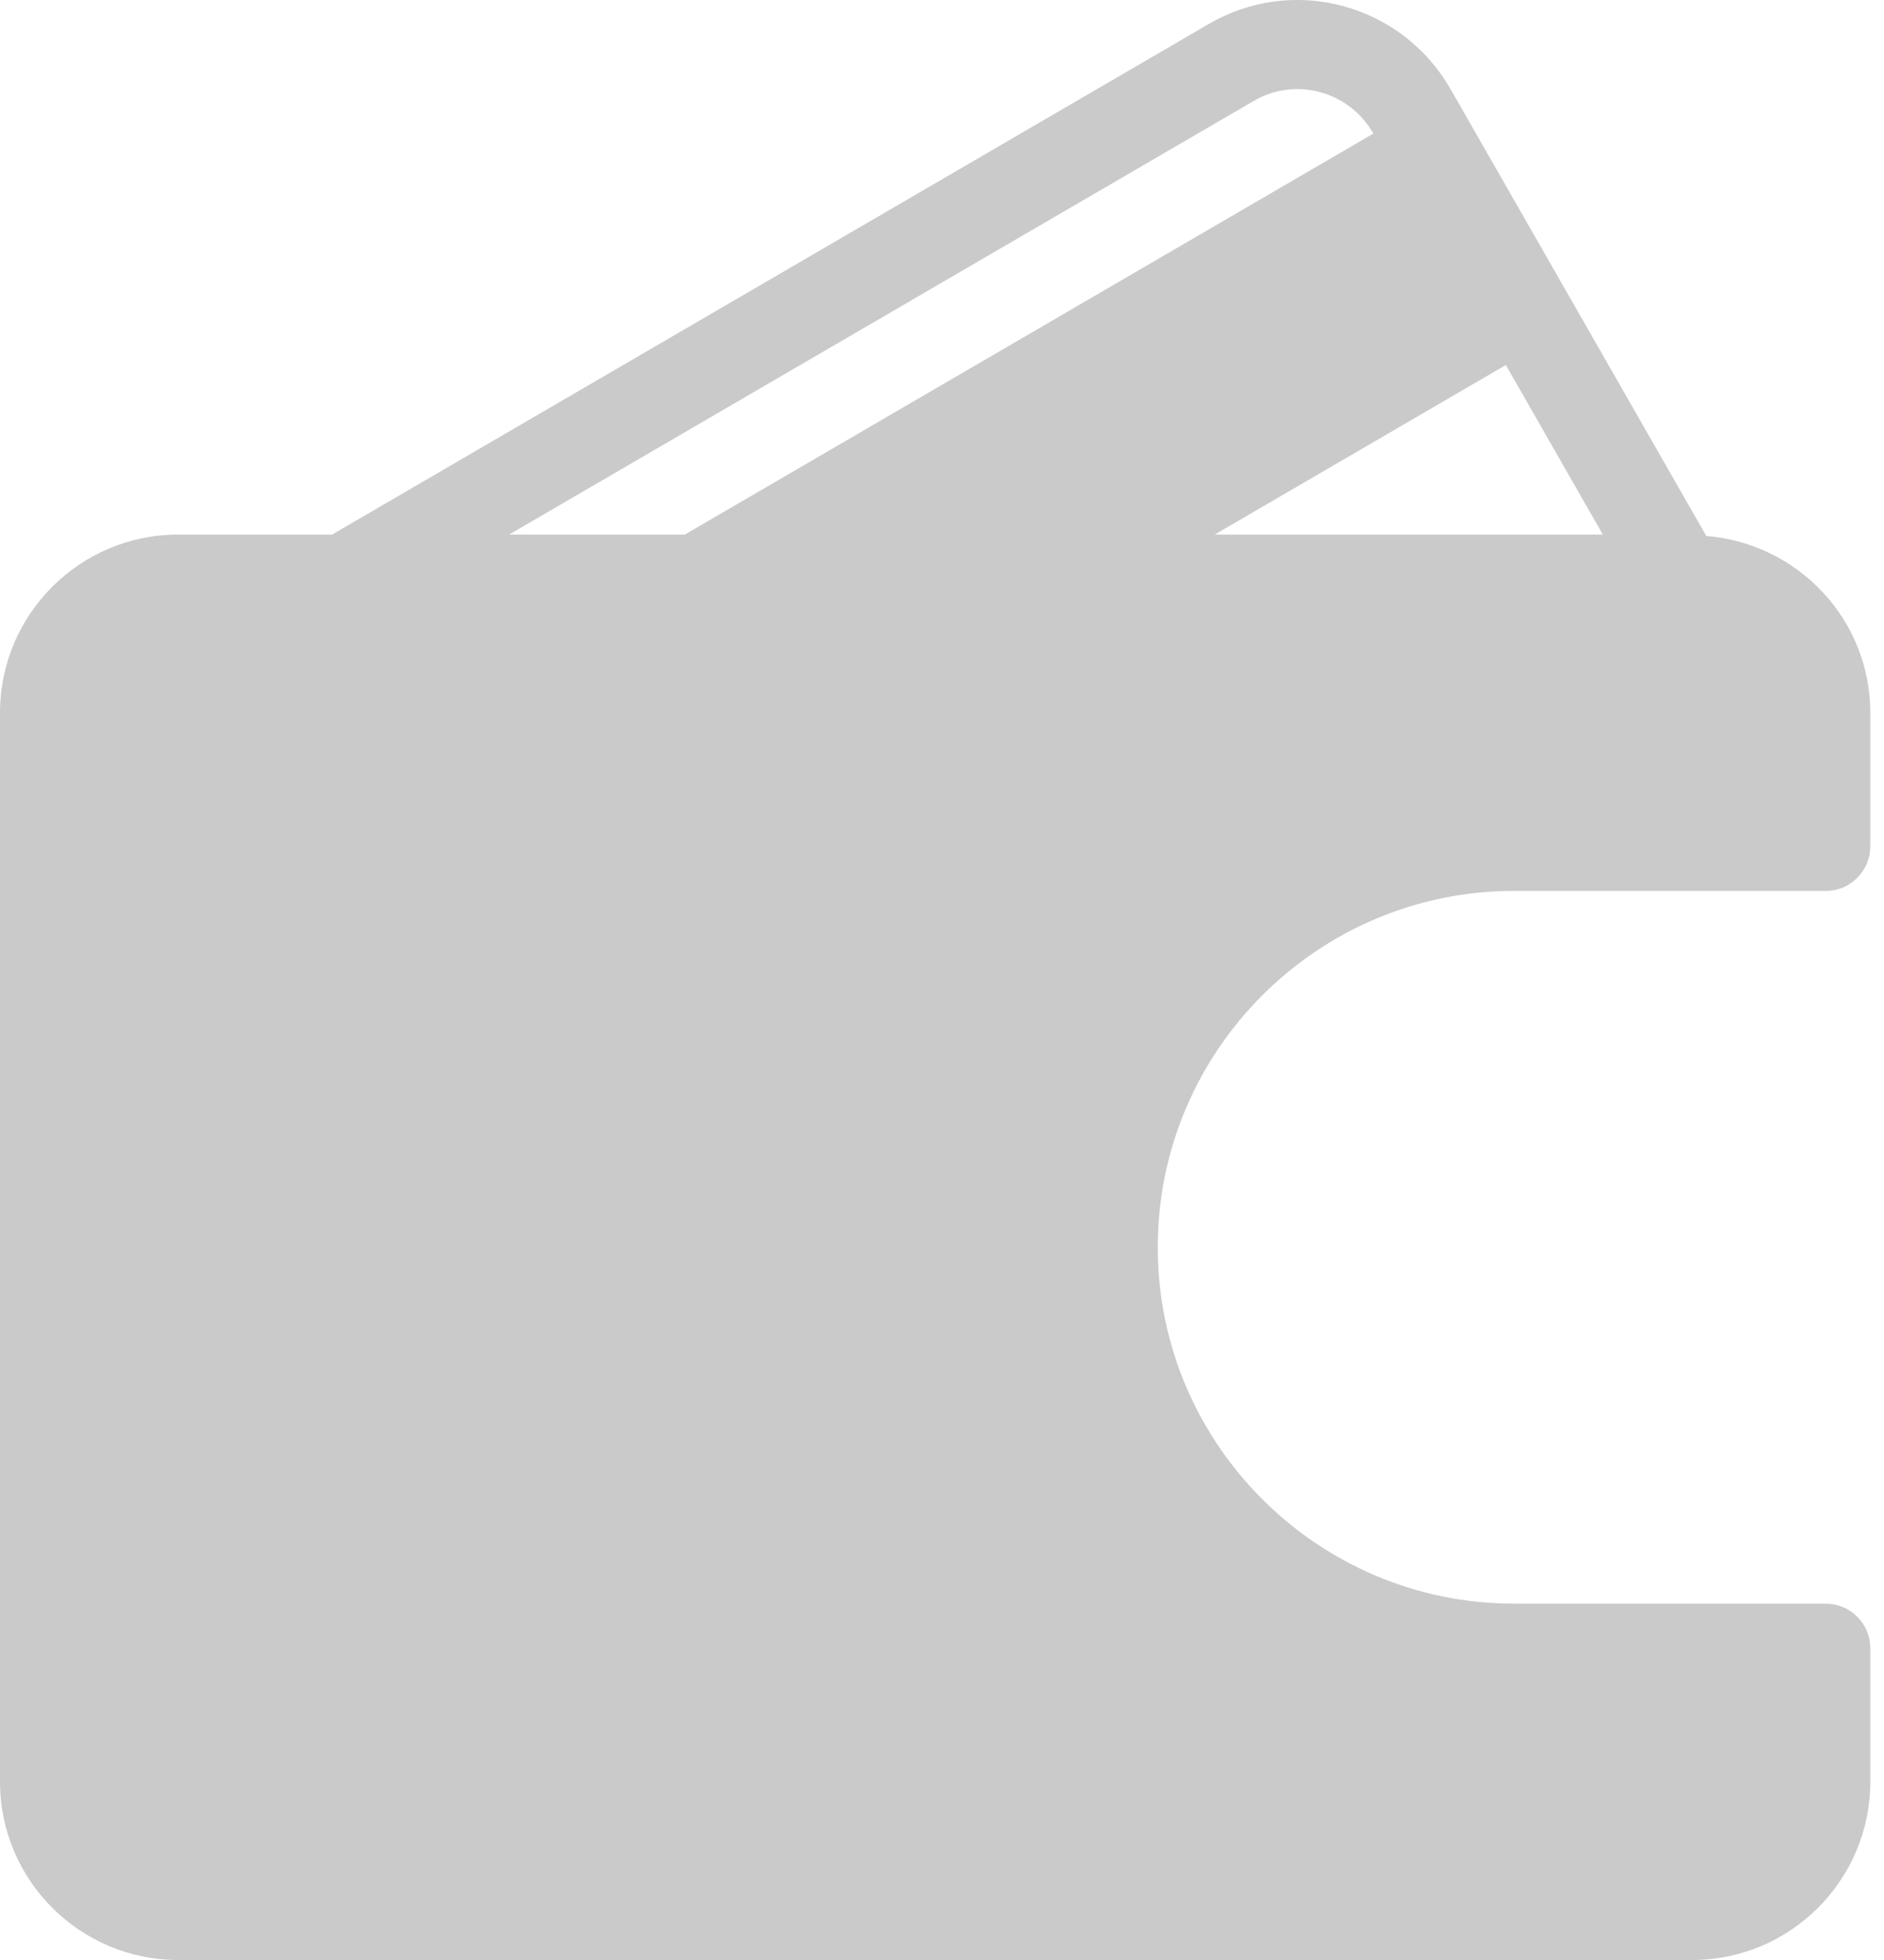 <svg width="25" height="26" viewBox="0 0 25 26" fill="none" xmlns="http://www.w3.org/2000/svg">
<path d="M24.227 21.273H20.091C17.484 21.273 15.363 19.152 15.363 16.546C15.363 13.939 17.484 11.818 20.091 11.818H24.227C24.305 11.819 24.381 11.803 24.453 11.774C24.525 11.744 24.59 11.7 24.645 11.645C24.7 11.591 24.743 11.525 24.773 11.454C24.803 11.382 24.818 11.305 24.818 11.227V9.455C24.818 8.216 23.857 7.208 22.642 7.11L19.249 1.183C18.934 0.635 18.426 0.243 17.819 0.08C17.214 -0.082 16.582 0.003 16.04 0.318L4.407 7.091H2.364C1.06 7.091 0 8.151 0 9.455V23.636C0 24.94 1.06 26 2.364 26H22.454C23.758 26 24.818 24.94 24.818 23.636V21.864C24.818 21.786 24.803 21.709 24.773 21.637C24.743 21.566 24.7 21.501 24.645 21.446C24.59 21.391 24.525 21.347 24.453 21.318C24.381 21.288 24.305 21.273 24.227 21.273ZM19.982 4.842L21.269 7.091H16.119L19.982 4.842ZM6.756 7.091L16.635 1.34C16.902 1.183 17.215 1.142 17.513 1.221C17.815 1.302 18.066 1.497 18.223 1.77L18.224 1.772L9.088 7.091H6.756Z" fill="#CACACA"/>
</svg>
